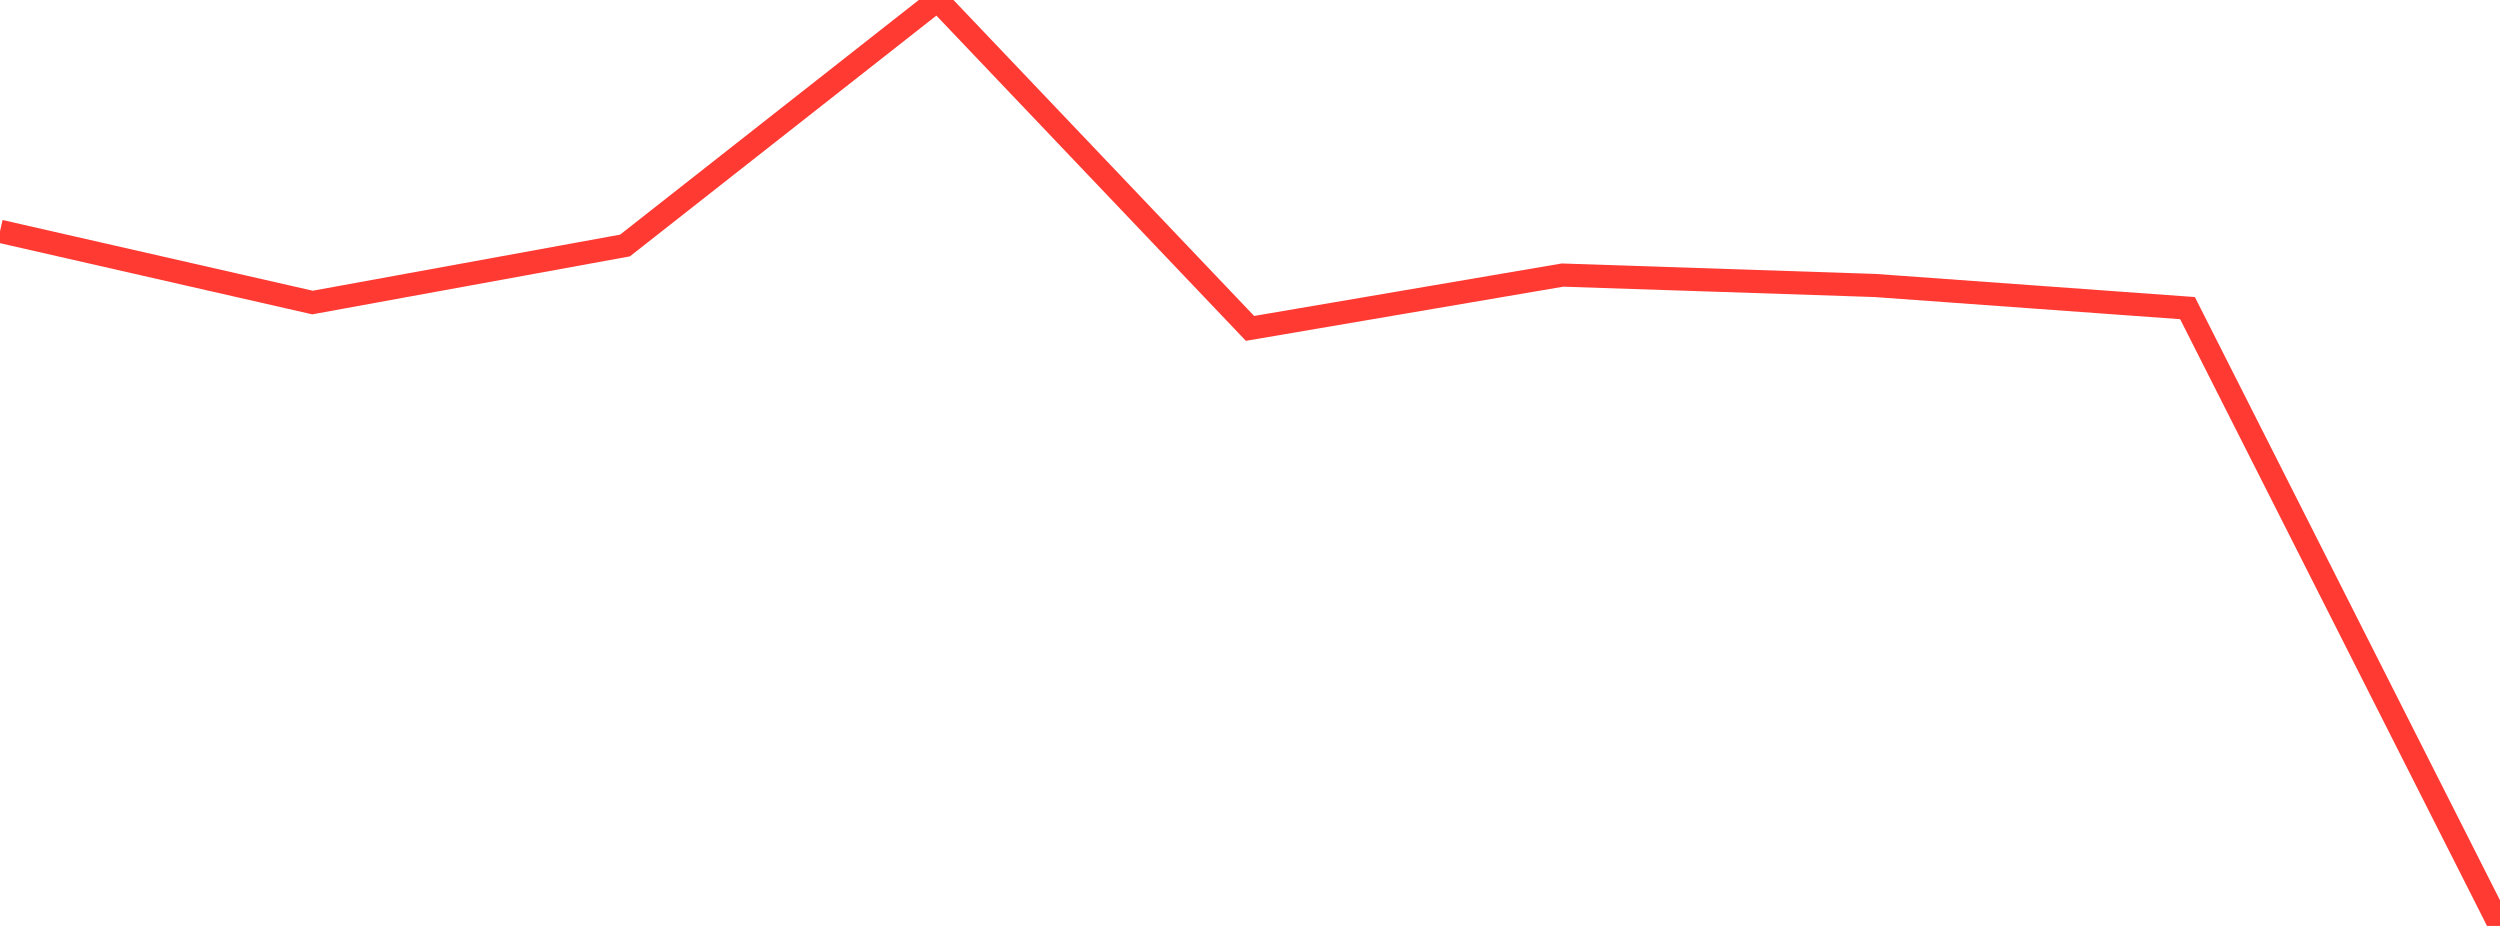 <?xml version="1.0" standalone="no"?>
<!DOCTYPE svg PUBLIC "-//W3C//DTD SVG 1.1//EN" "http://www.w3.org/Graphics/SVG/1.1/DTD/svg11.dtd">

<svg width="135" height="50" viewBox="0 0 135 50" preserveAspectRatio="none" 
  xmlns="http://www.w3.org/2000/svg"
  xmlns:xlink="http://www.w3.org/1999/xlink">


<polyline points="0.0, 12.49 16.875, 16.337 33.75, 13.257 50.625, 0.0 67.5, 17.733 84.375, 14.854 101.25, 15.416 118.125, 16.638 135.0, 50.0" fill="none" stroke="#ff3a33" stroke-width="1.25"/>

</svg>